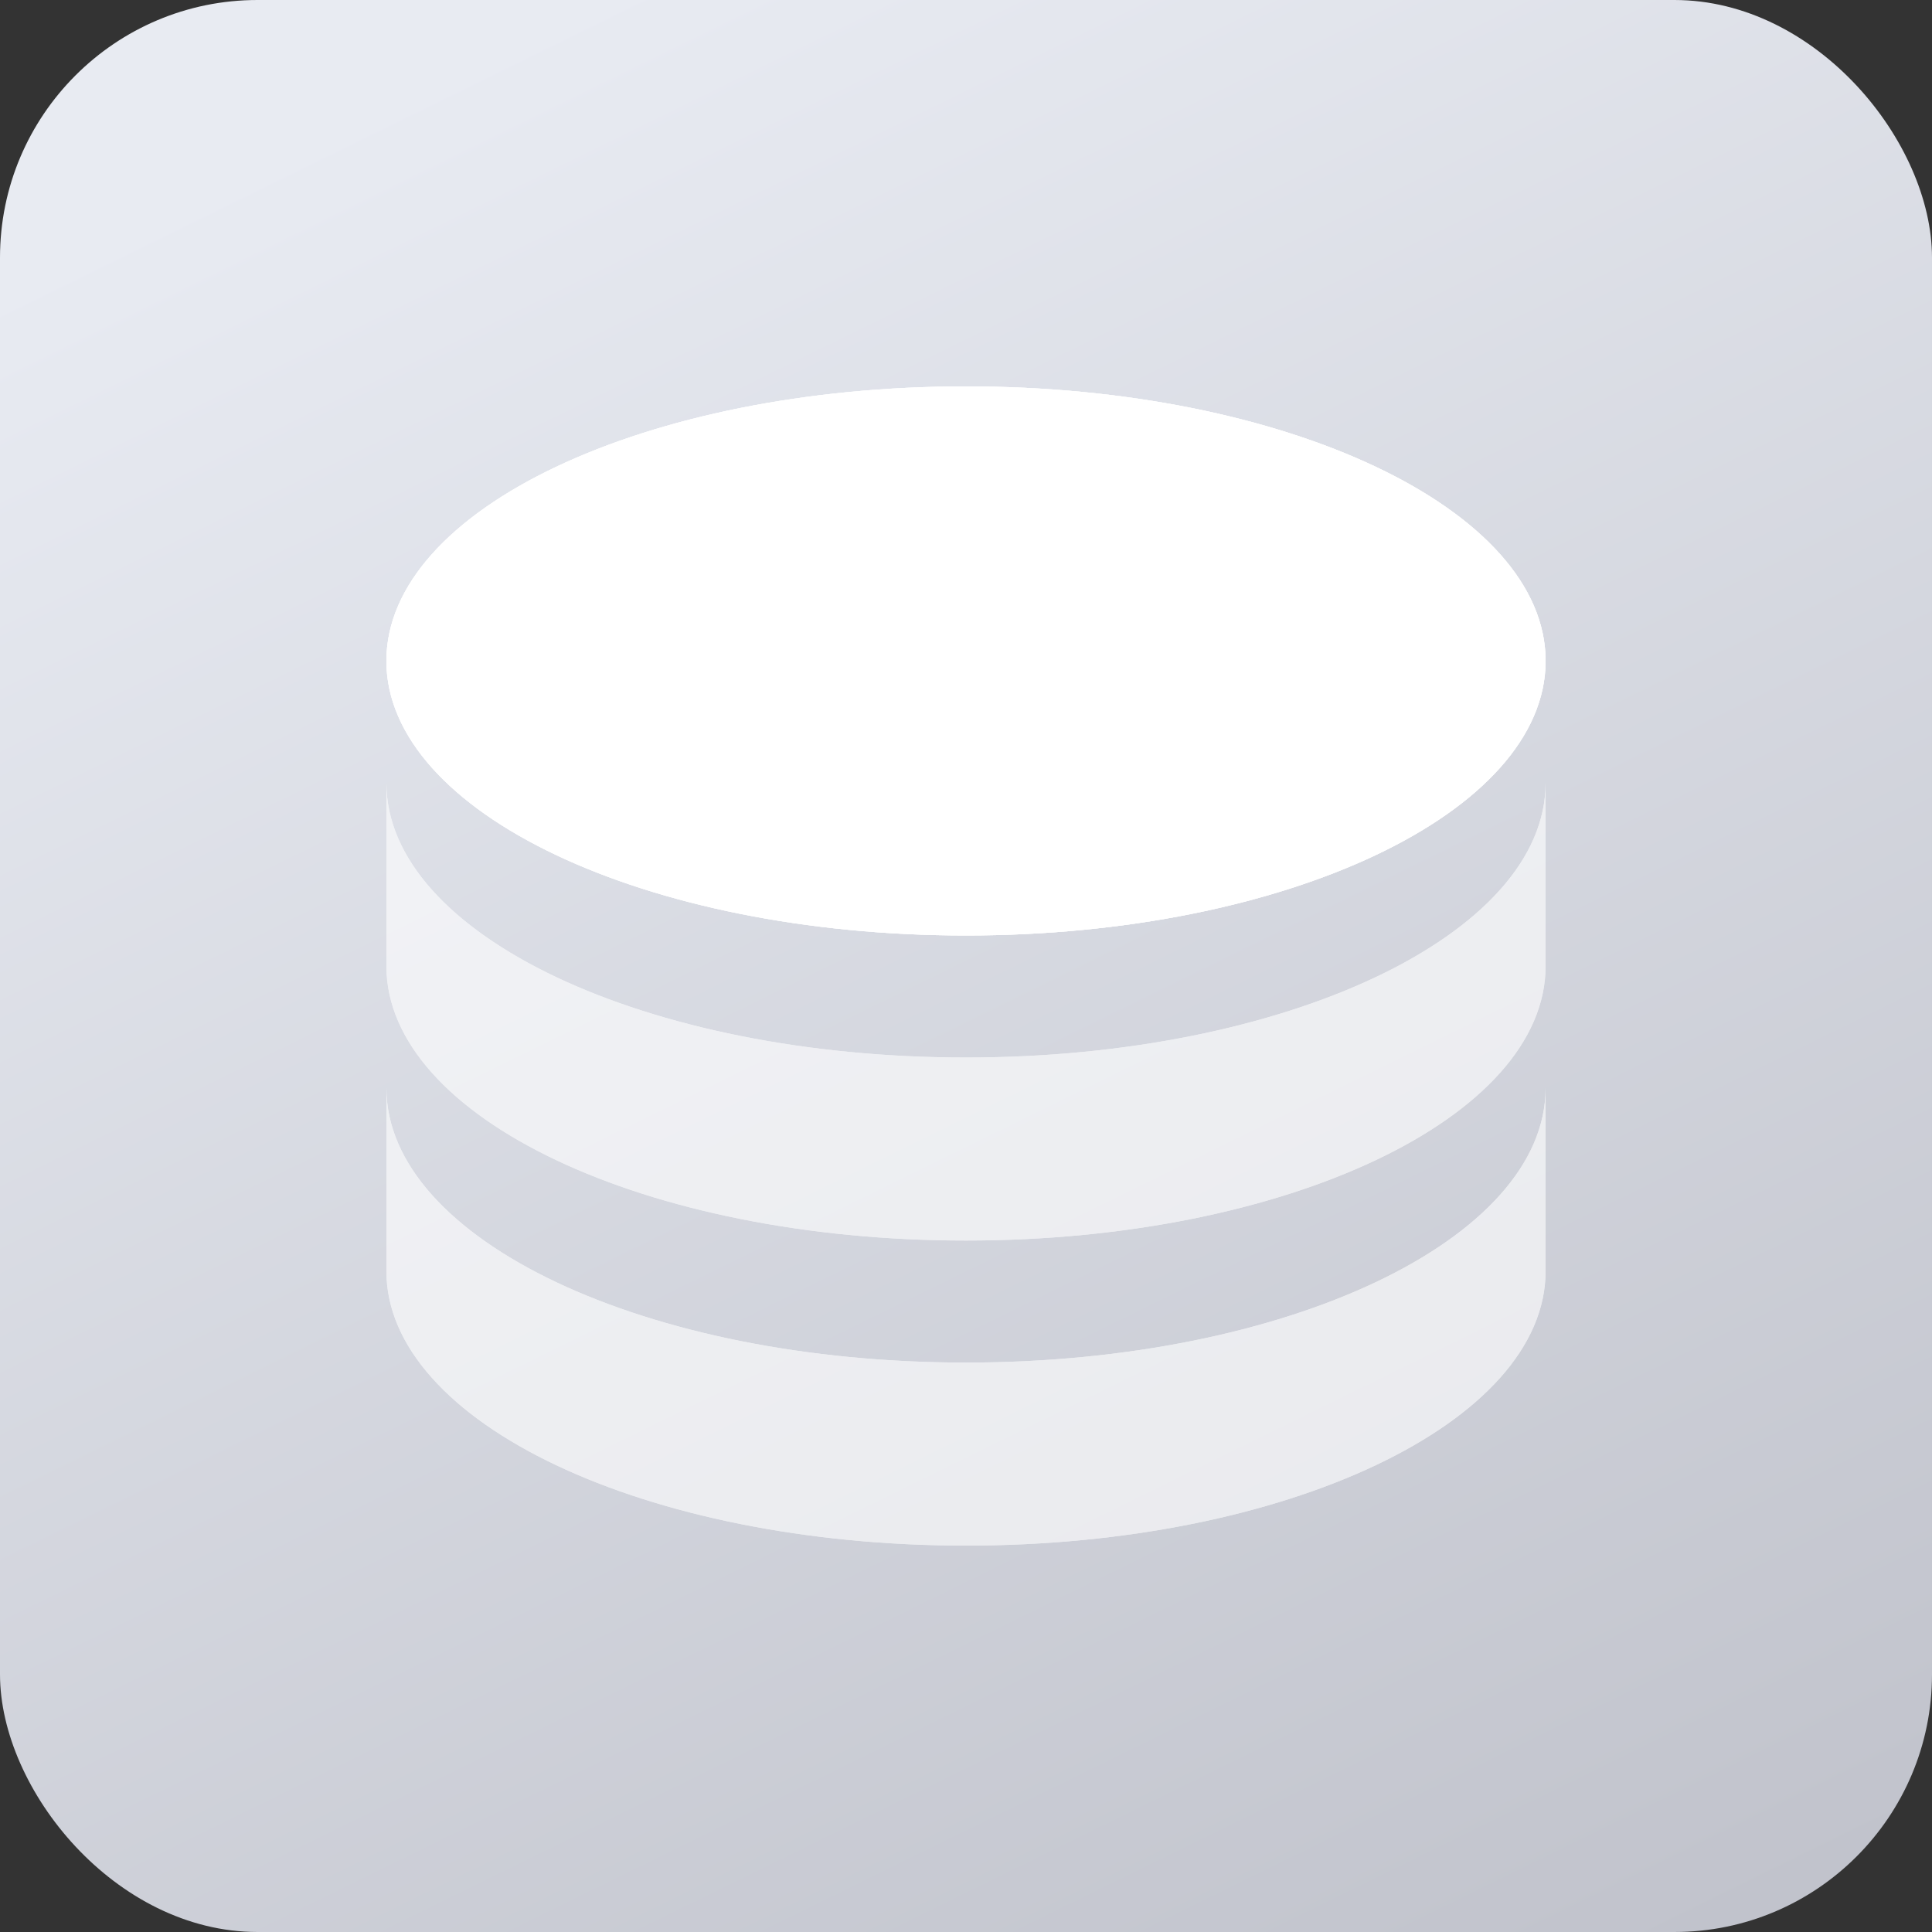 <svg width="30" height="30" viewBox="0 0 30 30" fill="none" xmlns="http://www.w3.org/2000/svg">
<rect x="0" y="0" width="30" height="30" fill="#333333" stroke="none"/>
<g clip-path="url(#clip0_1167_9496)">
<rect width="30" height="30" rx="4" fill="url(#paint0_linear_1167_9496)"/>
<g opacity="0.6">
<path d="M6 12.158V15C6 17.354 10.03 19.263 15 19.263C19.97 19.263 24 17.354 24 15V12.158C24 14.512 19.97 16.421 15 16.421C10.03 16.421 6 14.512 6 12.158ZM24 16.895C24 19.249 19.97 21.158 15 21.158C10.03 21.158 6 19.249 6 16.895V19.737C6 22.091 10.03 24 15 24C19.97 24 24 22.091 24 19.737V16.895ZM15 14.526C19.97 14.526 24 12.617 24 10.263C24 7.909 19.97 6 15 6C10.03 6 6 7.909 6 10.263C6 12.617 10.03 14.526 15 14.526Z" fill="white"/>
<path d="M6 12.158V15C6 17.354 10.03 19.263 15 19.263C19.97 19.263 24 17.354 24 15V12.158C24 14.512 19.97 16.421 15 16.421C10.03 16.421 6 14.512 6 12.158ZM24 16.895C24 19.249 19.97 21.158 15 21.158C10.03 21.158 6 19.249 6 16.895V19.737C6 22.091 10.03 24 15 24C19.97 24 24 22.091 24 19.737V16.895ZM15 14.526C19.97 14.526 24 12.617 24 10.263C24 7.909 19.97 6 15 6C10.03 6 6 7.909 6 10.263C6 12.617 10.03 14.526 15 14.526Z" fill="white"/>
</g>
<path d="M15 14.526C19.97 14.526 24 12.617 24 10.263C24 7.909 19.97 6 15 6C10.03 6 6 7.909 6 10.263C6 12.617 10.03 14.526 15 14.526Z" fill="white"/>
<path d="M15 14.526C19.97 14.526 24 12.617 24 10.263C24 7.909 19.97 6 15 6C10.03 6 6 7.909 6 10.263C6 12.617 10.03 14.526 15 14.526Z" fill="white"/>
</g>
<defs>
<linearGradient id="paint0_linear_1167_9496" x1="6" y1="1.5" x2="21.262" y2="32.573" gradientUnits="userSpaceOnUse">
<stop stop-color="#E8EBF2"/>
<stop offset="1" stop-color="#C1C3CC"/>
</linearGradient>
<clipPath id="clip0_1167_9496">
<rect width="30" height="30" fill="white"/>
</clipPath>
</defs>
</svg>
